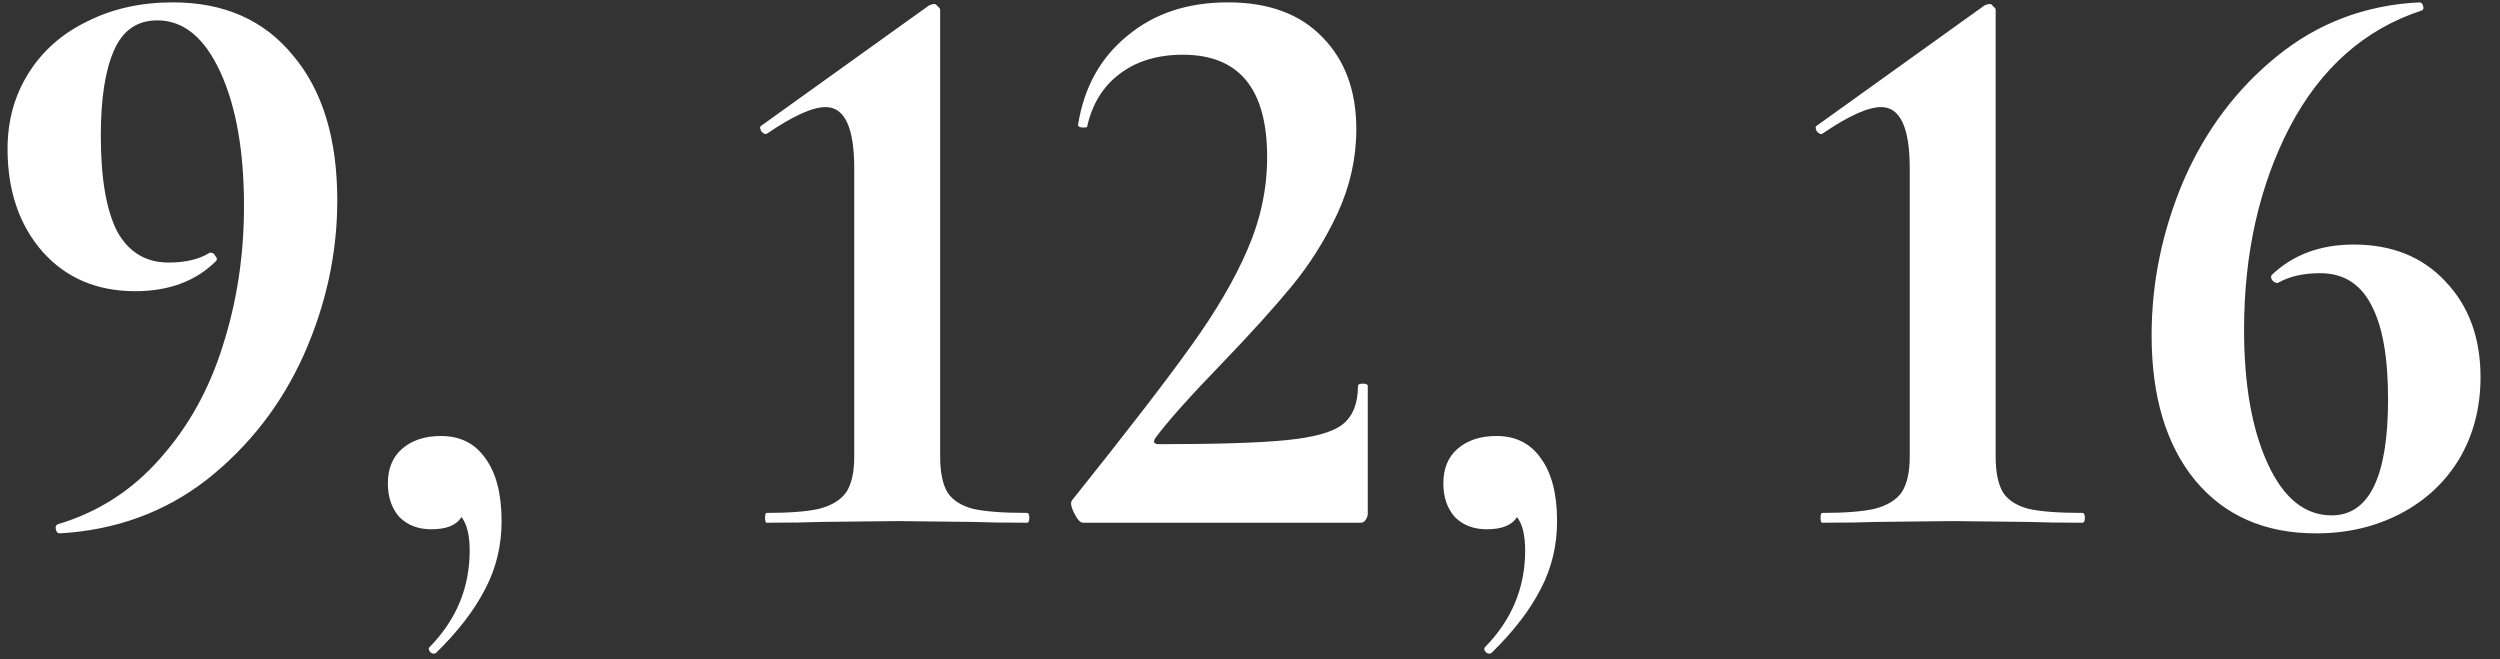 <?xml version="1.0" encoding="UTF-8"?> <svg xmlns="http://www.w3.org/2000/svg" width="110" height="29" viewBox="0 0 110 29" fill="none"><rect x="0" y="0" width="110" height="29" fill="#333333" stroke="none"/><path d="M5.948 12.812C4.268 12.812 2.912 12.236 1.88 11.084C0.848 9.908 0.332 8.396 0.332 6.548C0.332 5.3 0.644 4.184 1.268 3.2C1.892 2.216 2.756 1.46 3.86 0.932C4.964 0.38 6.212 0.104 7.604 0.104C9.86 0.104 11.624 0.884 12.896 2.444C14.192 3.98 14.84 6.104 14.84 8.816C14.84 11.144 14.348 13.412 13.364 15.62C12.38 17.804 10.964 19.628 9.116 21.092C7.268 22.532 5.108 23.324 2.636 23.468C2.54 23.468 2.48 23.408 2.456 23.288C2.432 23.192 2.456 23.12 2.528 23.072C4.304 22.544 5.804 21.584 7.028 20.192C8.276 18.8 9.2 17.144 9.8 15.224C10.424 13.28 10.736 11.228 10.736 9.068C10.736 6.644 10.388 4.676 9.692 3.164C8.996 1.652 8.072 0.896 6.92 0.896C6.032 0.896 5.396 1.34 5.012 2.228C4.628 3.092 4.436 4.34 4.436 5.972C4.436 7.844 4.676 9.248 5.156 10.184C5.66 11.096 6.416 11.552 7.424 11.552C8.168 11.552 8.768 11.408 9.224 11.12H9.296C9.368 11.12 9.428 11.168 9.476 11.264C9.548 11.336 9.56 11.408 9.512 11.48C8.624 12.368 7.436 12.812 5.948 12.812ZM19.405 19.184C20.245 19.184 20.893 19.508 21.349 20.156C21.829 20.804 22.07 21.728 22.07 22.928C22.07 24.008 21.829 25.004 21.349 25.916C20.869 26.852 20.149 27.788 19.189 28.724C19.166 28.748 19.13 28.76 19.081 28.76C19.009 28.76 18.95 28.724 18.901 28.652C18.854 28.58 18.854 28.52 18.901 28.472C20.078 27.272 20.666 25.856 20.666 24.224C20.666 23.552 20.546 23.06 20.305 22.748C20.09 23.108 19.645 23.288 18.974 23.288C18.398 23.288 17.93 23.108 17.57 22.748C17.233 22.364 17.066 21.872 17.066 21.272C17.066 20.624 17.27 20.12 17.677 19.76C18.11 19.376 18.686 19.184 19.405 19.184ZM33.736 23C33.688 23 33.663 22.928 33.663 22.784C33.663 22.64 33.688 22.568 33.736 22.568C34.743 22.568 35.511 22.508 36.039 22.388C36.592 22.244 36.987 22.004 37.227 21.668C37.468 21.308 37.587 20.78 37.587 20.084V7.412C37.587 5.612 37.167 4.712 36.328 4.712C35.752 4.712 34.9 5.096 33.772 5.864L33.7 5.9C33.627 5.9 33.556 5.852 33.483 5.756C33.435 5.636 33.435 5.564 33.483 5.54L40.864 0.248C40.959 0.2 41.044 0.176 41.115 0.176C41.163 0.176 41.212 0.212 41.26 0.284C41.331 0.332 41.367 0.38 41.367 0.428V20.084C41.367 20.78 41.475 21.308 41.691 21.668C41.907 22.004 42.279 22.244 42.807 22.388C43.336 22.508 44.127 22.568 45.184 22.568C45.255 22.568 45.291 22.64 45.291 22.784C45.291 22.928 45.255 23 45.184 23C44.2 23 43.407 22.988 42.807 22.964L39.459 22.928L36.148 22.964C35.547 22.988 34.743 23 33.736 23ZM47.654 23C47.534 23 47.402 22.856 47.258 22.568C47.114 22.28 47.09 22.088 47.186 21.992C49.586 18.992 51.326 16.736 52.406 15.224C53.51 13.688 54.338 12.272 54.89 10.976C55.466 9.656 55.754 8.3 55.754 6.908C55.754 3.908 54.518 2.408 52.046 2.408C50.918 2.408 49.982 2.696 49.238 3.272C48.518 3.824 48.05 4.592 47.834 5.576C47.834 5.6 47.786 5.612 47.69 5.612C47.498 5.612 47.414 5.564 47.438 5.468C47.702 3.836 48.422 2.54 49.598 1.58C50.774 0.596 52.25 0.104 54.026 0.104C55.826 0.104 57.218 0.62 58.202 1.652C59.186 2.66 59.678 4.004 59.678 5.684C59.678 6.956 59.402 8.192 58.85 9.392C58.298 10.568 57.626 11.636 56.834 12.596C56.042 13.556 55.022 14.684 53.774 15.98C52.334 17.468 51.35 18.572 50.822 19.292C50.726 19.46 50.786 19.544 51.002 19.544C53.57 19.544 55.442 19.484 56.618 19.364C57.818 19.244 58.634 19.016 59.066 18.68C59.522 18.32 59.75 17.756 59.75 16.988C59.75 16.916 59.822 16.88 59.966 16.88C60.11 16.88 60.182 16.916 60.182 16.988V22.604C60.182 22.7 60.146 22.796 60.074 22.892C60.026 22.964 59.954 23 59.858 23H47.654ZM65.847 19.184C66.687 19.184 67.335 19.508 67.791 20.156C68.271 20.804 68.511 21.728 68.511 22.928C68.511 24.008 68.271 25.004 67.791 25.916C67.311 26.852 66.591 27.788 65.631 28.724C65.607 28.748 65.571 28.76 65.523 28.76C65.451 28.76 65.391 28.724 65.343 28.652C65.295 28.58 65.295 28.52 65.343 28.472C66.519 27.272 67.107 25.856 67.107 24.224C67.107 23.552 66.987 23.06 66.747 22.748C66.531 23.108 66.087 23.288 65.415 23.288C64.839 23.288 64.371 23.108 64.011 22.748C63.675 22.364 63.507 21.872 63.507 21.272C63.507 20.624 63.711 20.12 64.119 19.76C64.551 19.376 65.127 19.184 65.847 19.184ZM80.177 23C80.129 23 80.105 22.928 80.105 22.784C80.105 22.64 80.129 22.568 80.177 22.568C81.185 22.568 81.953 22.508 82.481 22.388C83.033 22.244 83.429 22.004 83.669 21.668C83.909 21.308 84.029 20.78 84.029 20.084V7.412C84.029 5.612 83.609 4.712 82.769 4.712C82.193 4.712 81.341 5.096 80.213 5.864L80.141 5.9C80.069 5.9 79.997 5.852 79.925 5.756C79.877 5.636 79.877 5.564 79.925 5.54L87.305 0.248C87.401 0.2 87.485 0.176 87.557 0.176C87.605 0.176 87.653 0.212 87.701 0.284C87.773 0.332 87.809 0.38 87.809 0.428V20.084C87.809 20.78 87.917 21.308 88.133 21.668C88.349 22.004 88.721 22.244 89.249 22.388C89.777 22.508 90.569 22.568 91.625 22.568C91.697 22.568 91.733 22.64 91.733 22.784C91.733 22.928 91.697 23 91.625 23C90.641 23 89.849 22.988 89.249 22.964L85.901 22.928L82.589 22.964C81.989 22.988 81.185 23 80.177 23ZM103.563 10.76C105.243 10.76 106.587 11.3 107.595 12.38C108.627 13.46 109.143 14.864 109.143 16.592C109.143 17.936 108.831 19.136 108.207 20.192C107.583 21.224 106.719 22.028 105.615 22.604C104.511 23.18 103.275 23.468 101.907 23.468C99.651 23.468 97.875 22.688 96.579 21.128C95.307 19.568 94.671 17.444 94.671 14.756C94.671 12.428 95.139 10.16 96.075 7.952C97.035 5.744 98.403 3.92 100.179 2.48C101.979 1.016 104.067 0.224 106.443 0.104C106.539 0.104 106.599 0.164 106.623 0.284C106.647 0.38 106.623 0.44 106.551 0.464C104.055 1.28 102.123 2.984 100.755 5.576C99.411 8.168 98.739 11.144 98.739 14.504C98.739 16.928 99.087 18.896 99.783 20.408C100.479 21.92 101.415 22.676 102.591 22.676C104.247 22.676 105.075 20.972 105.075 17.564C105.075 15.692 104.823 14.3 104.319 13.388C103.839 12.476 103.095 12.02 102.087 12.02C101.367 12.02 100.767 12.152 100.287 12.416L100.215 12.452C100.119 12.452 100.035 12.404 99.963 12.308C99.915 12.212 99.915 12.14 99.963 12.092C100.899 11.204 102.099 10.76 103.563 10.76Z" fill="white"></path></svg> 